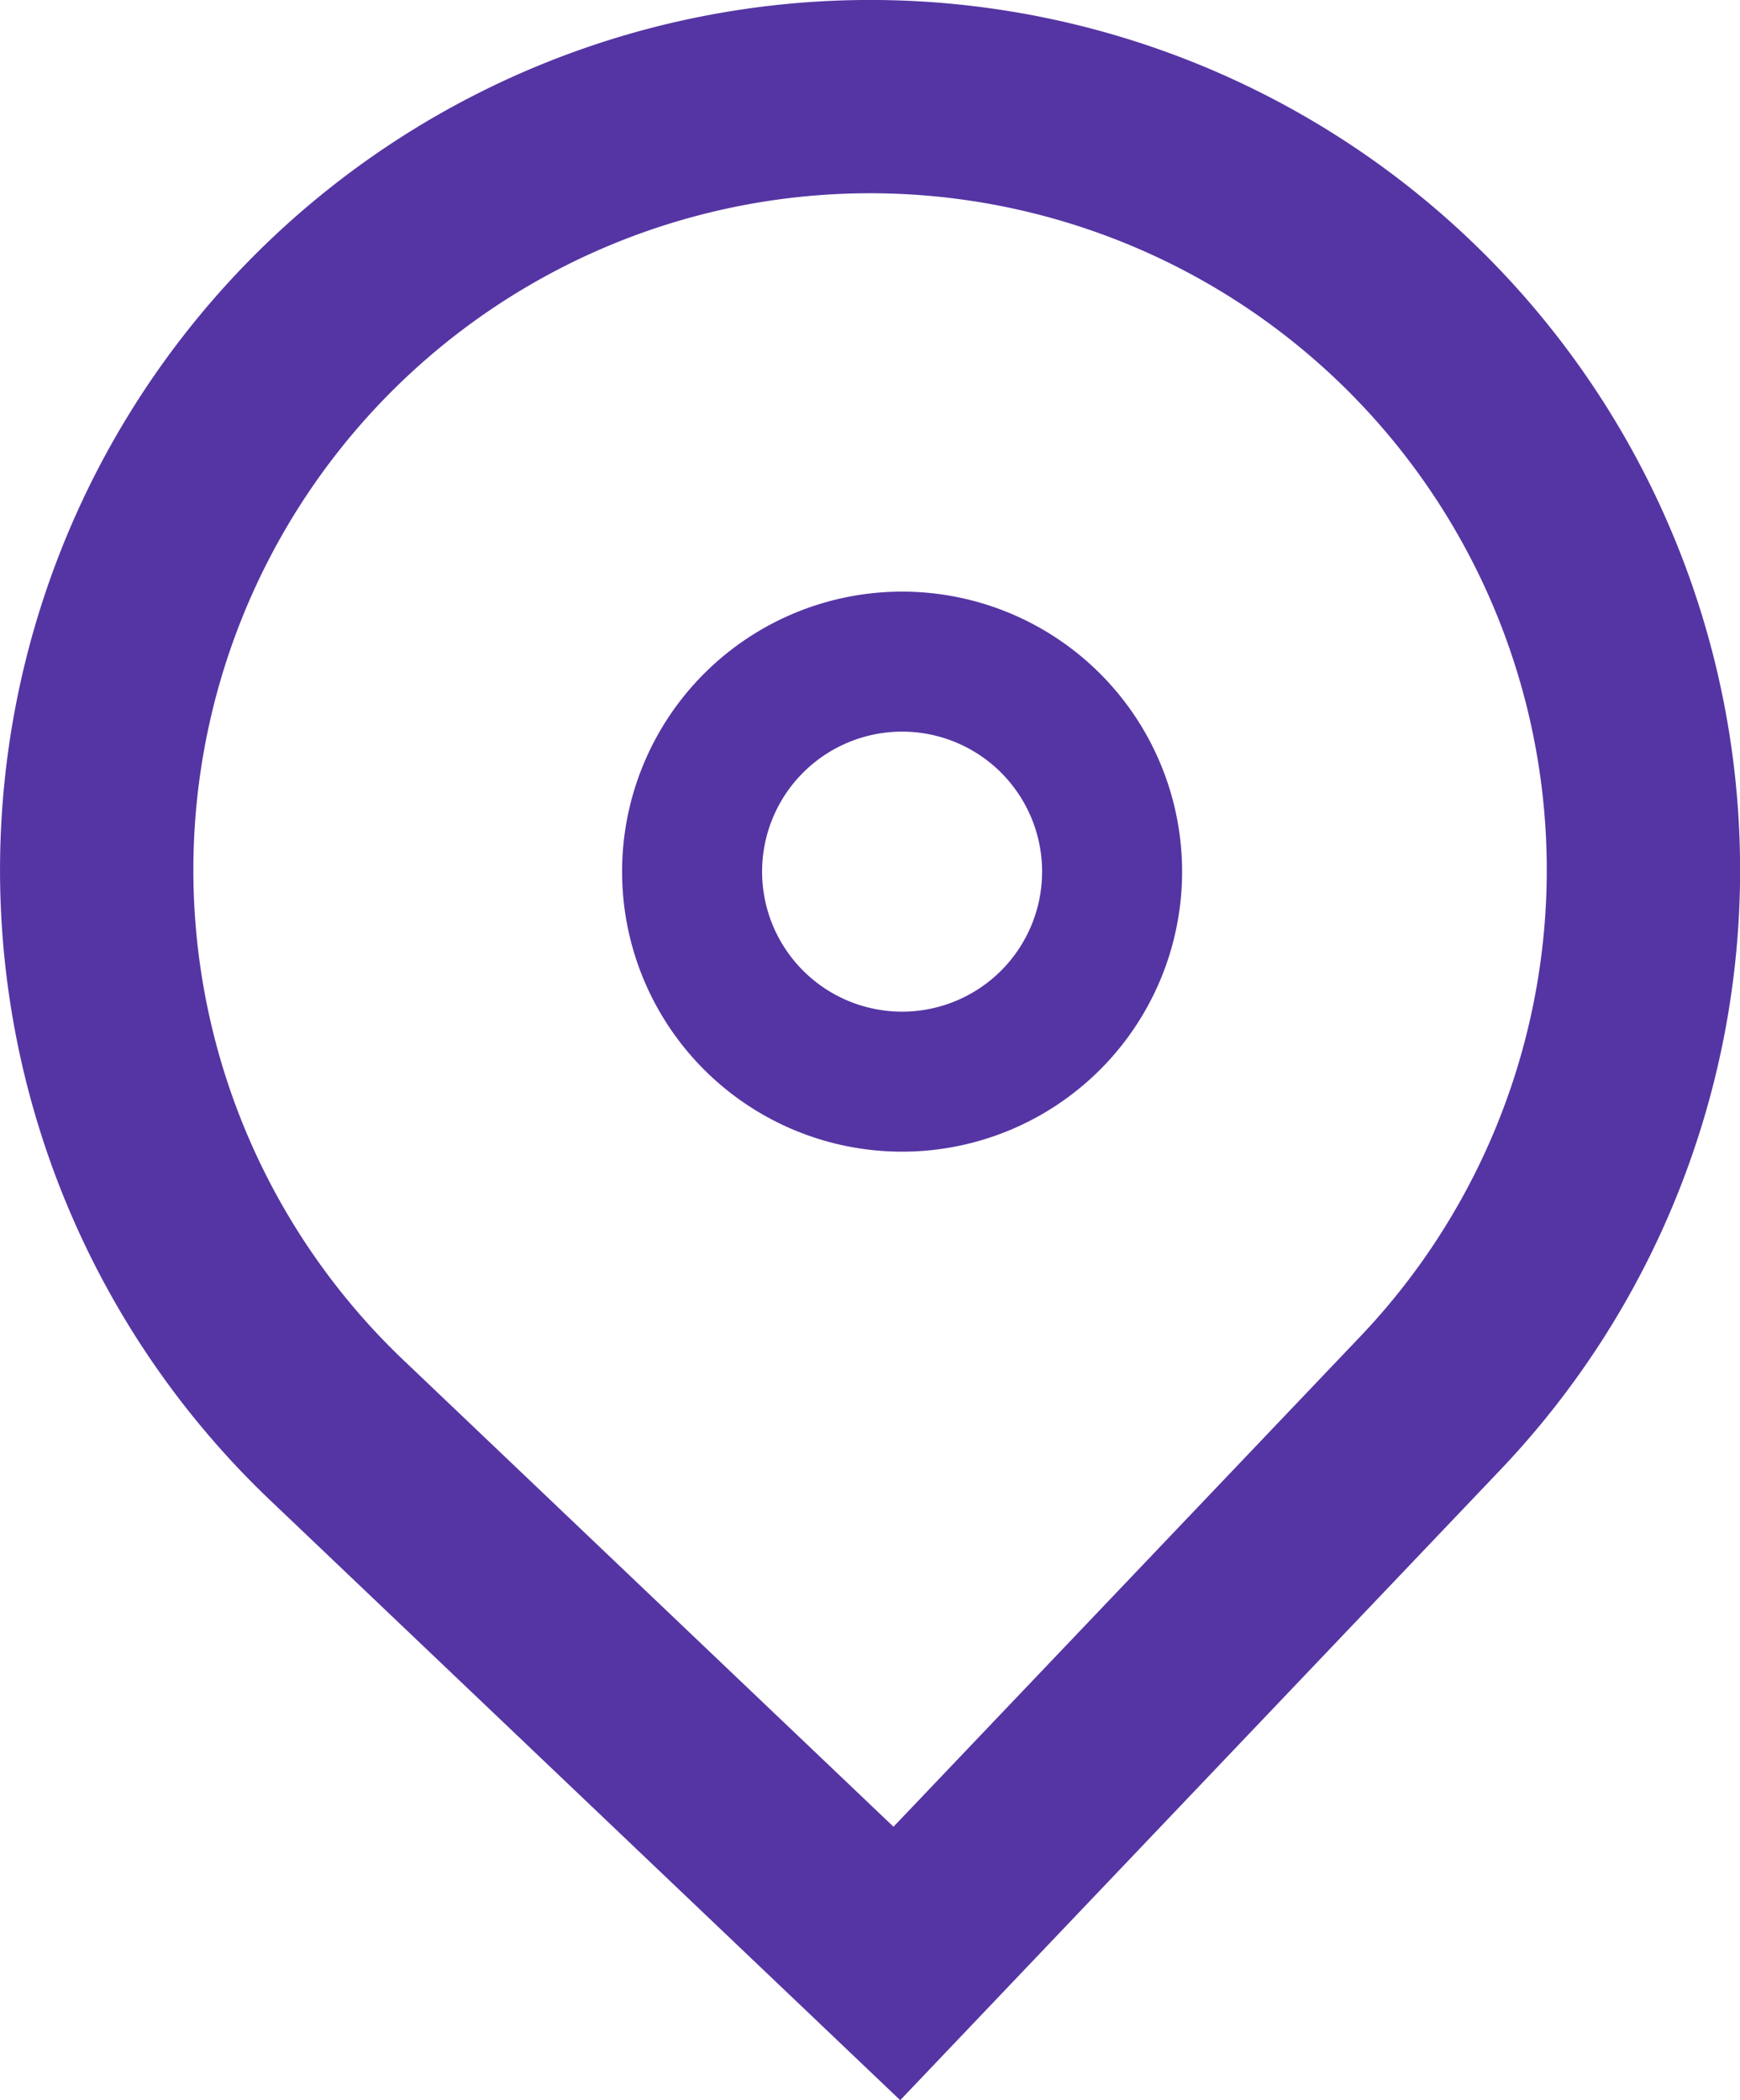 <svg xmlns="http://www.w3.org/2000/svg" width="24.857" height="30" viewBox="0 0 24.857 30"><path d="M16.272,10.272a4,4,0,1,1-4-4A4,4,0,0,1,16.272,10.272Zm-2,0a2,2,0,1,1-2-2A2,2,0,0,1,14.272,10.272Z" transform="translate(0.615 2.179)" fill="#5535a3" fill-rule="evenodd"/><path d="M6.859,22.43A12.429,12.429,0,1,1,24.43,22l-8.57,9ZM22.43,20.094l-6.666,7-7-6.665a9.667,9.667,0,1,1,13.667-.336Z" transform="translate(-3 -1)" fill="#5535a3" fill-rule="evenodd"/></svg>